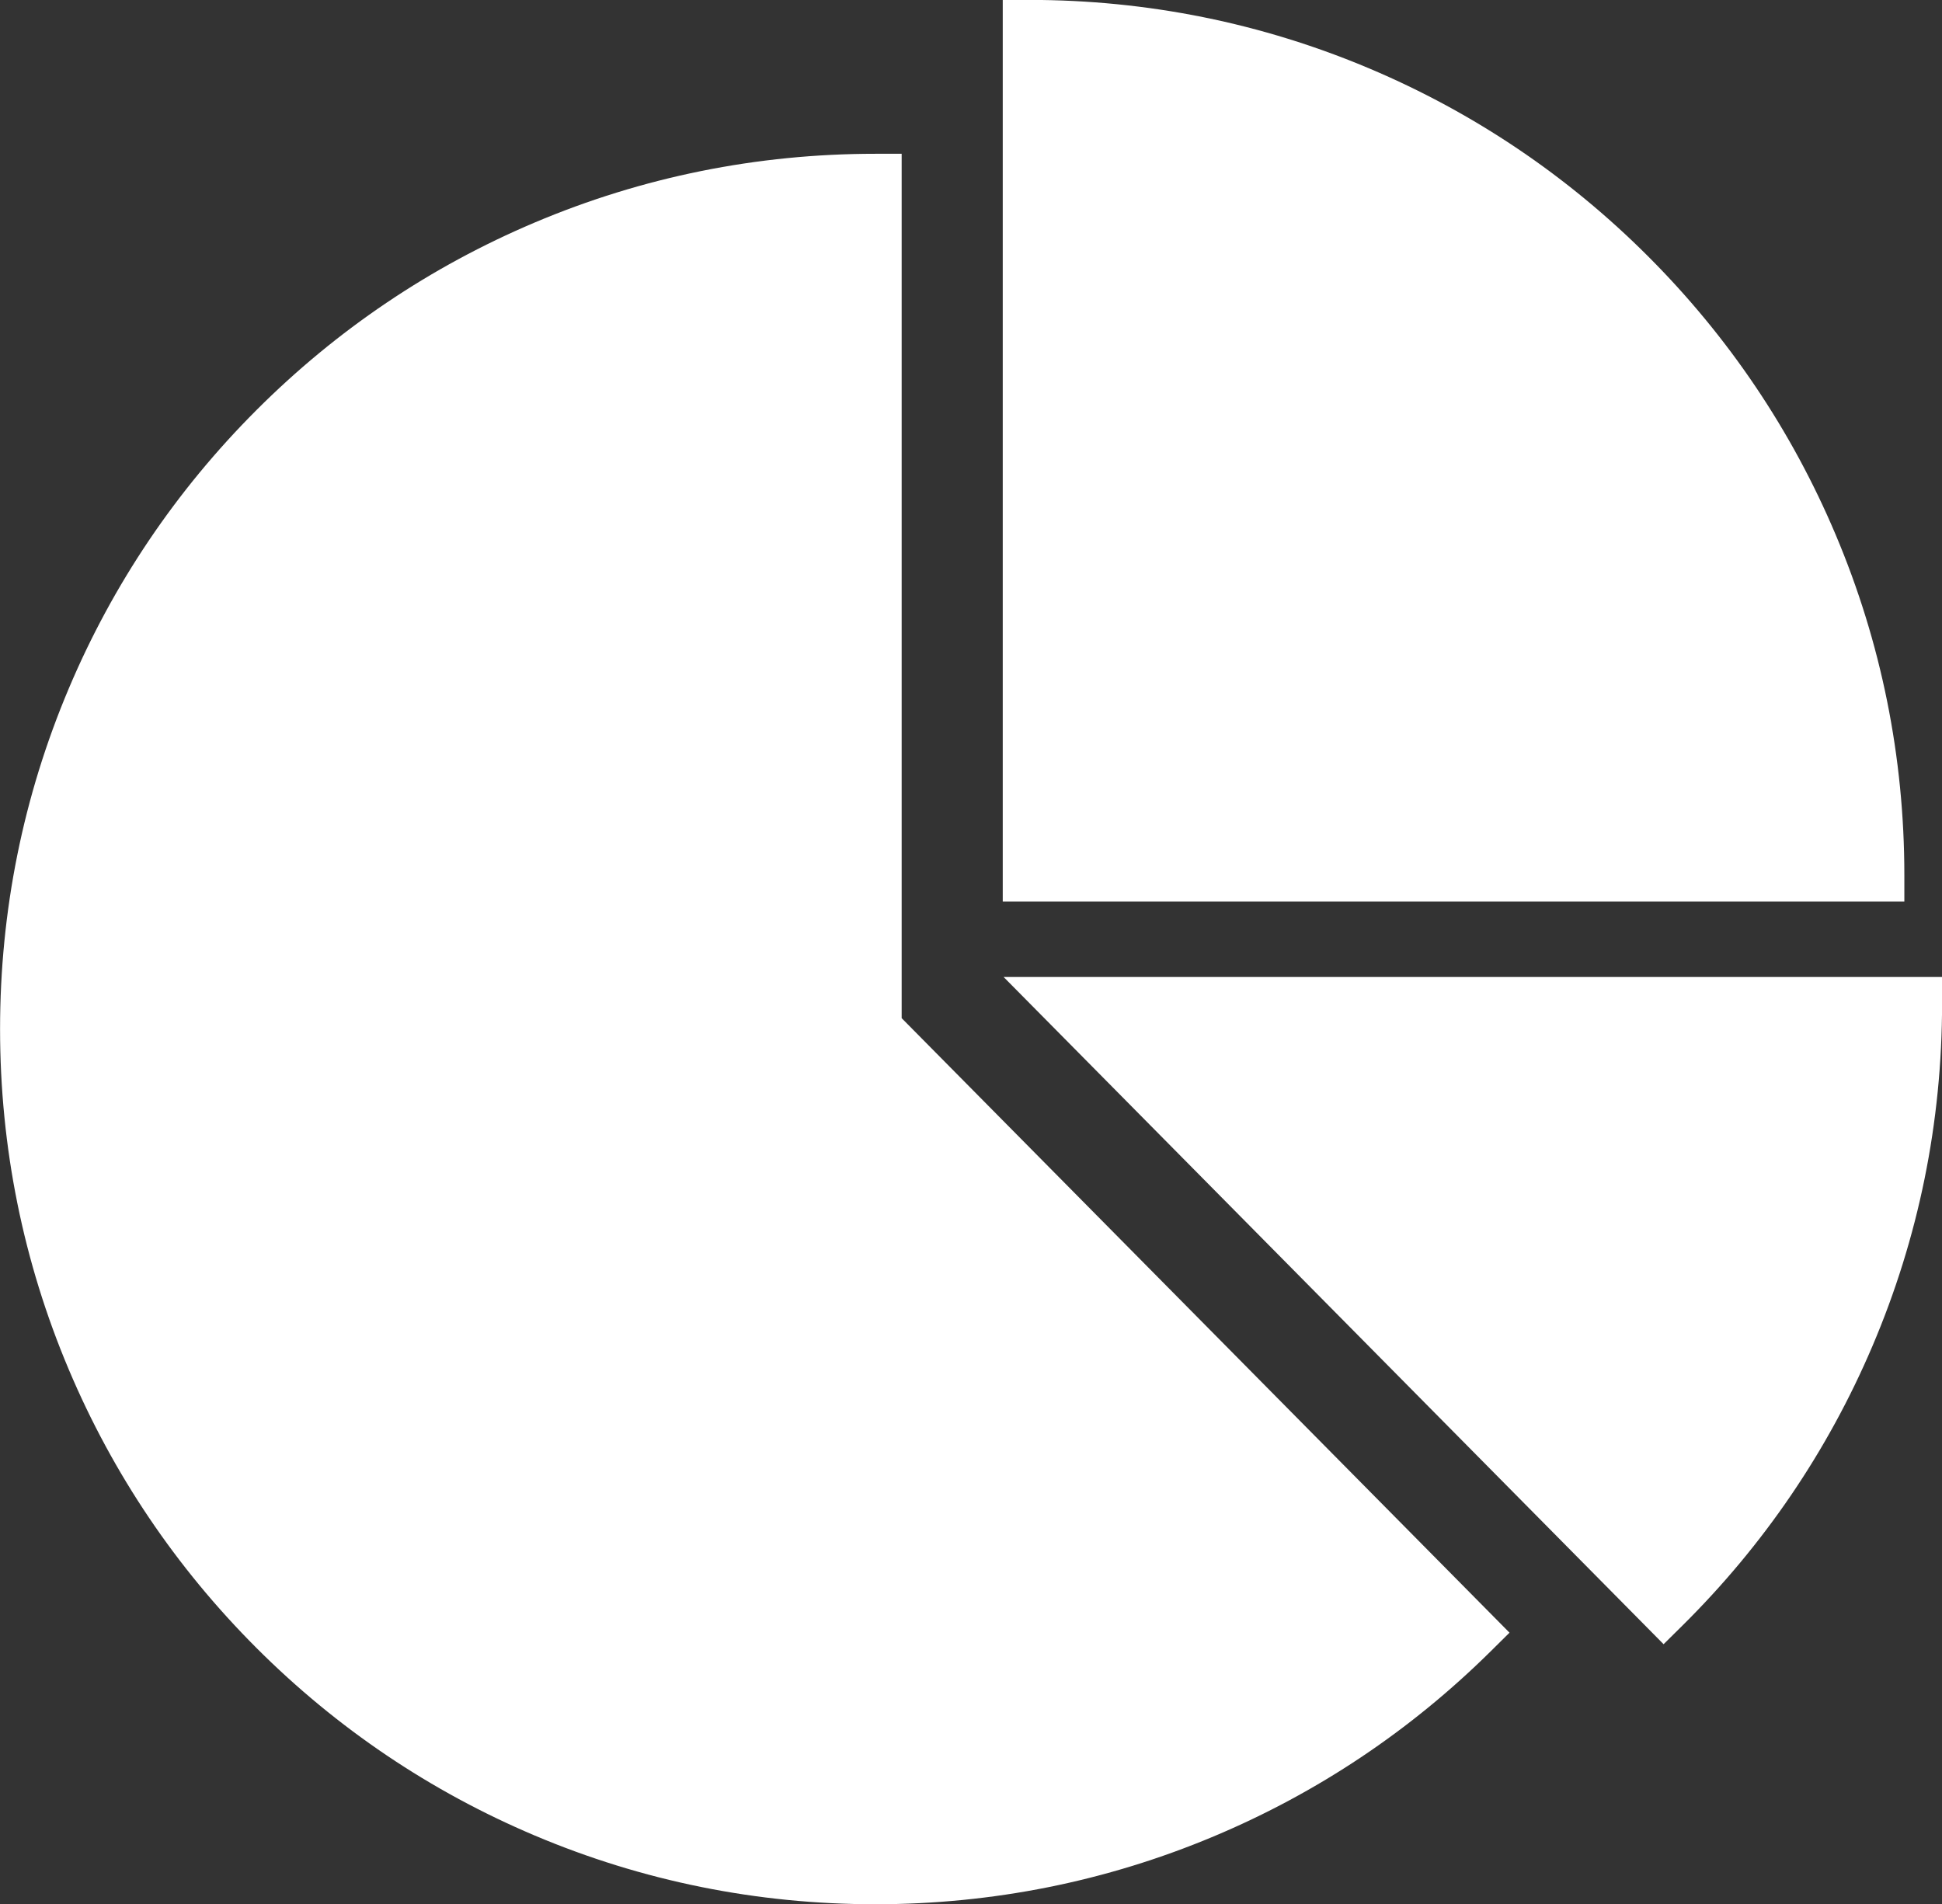 <?xml version="1.0" encoding="UTF-8" standalone="no"?><svg xmlns="http://www.w3.org/2000/svg" xmlns:xlink="http://www.w3.org/1999/xlink" fill="#000000" height="1010.1" preserveAspectRatio="xMidYMid meet" version="1" viewBox="520.5 515.4 1030.1 1010.1" width="1030.1" zoomAndPan="magnify"><rect x="520.5" y="515.4" width="1030.1" height="1010.1" fill="#333333" stroke="none"/><g><g id="change1_1"><path d="M 1494.141 798.879 C 1470.762 743.59 1437.289 693.949 1394.66 651.32 C 1352.031 608.691 1302.379 575.219 1247.102 551.828 C 1189.859 527.621 1129.059 515.352 1066.391 515.352 L 1052.391 515.352 L 1052.391 993.59 L 1530.629 993.59 L 1530.629 979.59 C 1530.629 916.922 1518.359 856.121 1494.141 798.879" fill="#ffffff"/></g><g id="change2_1"><path d="M 998.773 1055.449 L 998.773 596.969 L 984.773 596.969 C 922.109 596.969 861.309 609.238 804.066 633.449 C 748.785 656.84 699.137 690.309 656.508 732.941 C 613.879 775.57 580.406 825.211 557.023 880.5 C 532.812 937.738 520.535 998.539 520.535 1061.199 C 520.535 1123.871 532.812 1184.672 557.023 1241.91 C 580.406 1297.191 613.879 1346.84 656.508 1389.469 C 699.137 1432.102 748.785 1465.57 804.066 1488.961 C 861.309 1513.172 922.109 1525.441 984.773 1525.441 C 1046.988 1525.441 1107.391 1513.328 1164.289 1489.449 C 1219.238 1466.391 1268.68 1433.352 1311.238 1391.25 L 1321.191 1381.398 L 998.773 1055.449" fill="#ffffff"/></g><g id="change3_1"><path d="M 1052.859 1033.621 L 1402.922 1387.512 L 1412.871 1377.672 C 1456.039 1334.961 1489.949 1285.121 1513.648 1229.512 C 1538.199 1171.922 1550.641 1110.73 1550.641 1047.621 L 1550.641 1033.621 L 1052.859 1033.621" fill="#ffffff"/></g></g></svg>